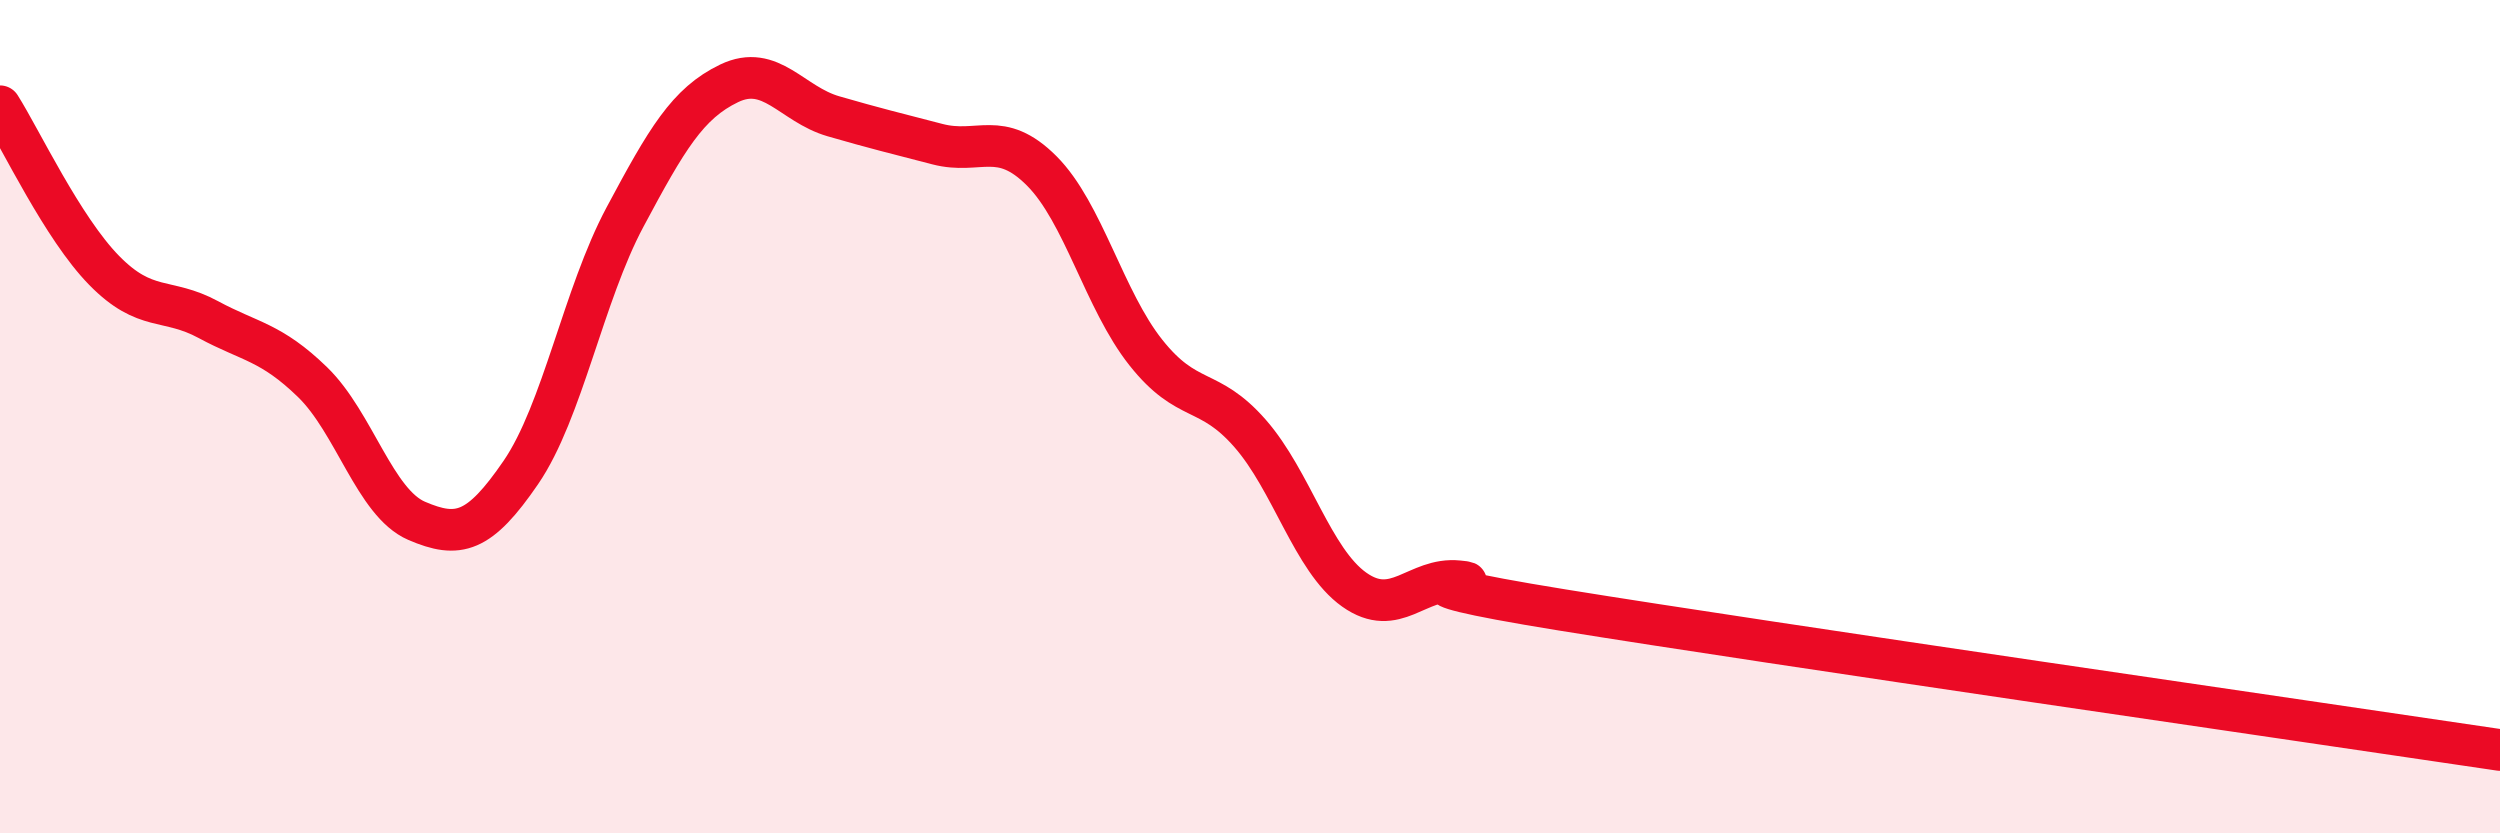 
    <svg width="60" height="20" viewBox="0 0 60 20" xmlns="http://www.w3.org/2000/svg">
      <path
        d="M 0,2.55 C 0.5,3.34 1.5,5.47 2.5,6.49 C 3.5,7.51 4,7.13 5,7.67 C 6,8.21 6.5,8.2 7.5,9.17 C 8.5,10.14 9,12.07 10,12.5 C 11,12.93 11.5,12.8 12.5,11.34 C 13.5,9.88 14,7.08 15,5.21 C 16,3.34 16.5,2.48 17.5,2 C 18.5,1.52 19,2.5 20,2.79 C 21,3.08 21.5,3.2 22.5,3.46 C 23.5,3.72 24,3.1 25,4.1 C 26,5.1 26.5,7.2 27.5,8.46 C 28.5,9.72 29,9.26 30,10.4 C 31,11.54 31.5,13.44 32.5,14.15 C 33.5,14.86 34,13.85 35,13.95 C 36,14.05 32.5,13.83 37.5,14.64 C 42.5,15.45 55.5,17.33 60,18L60 20L0 20Z"
        fill="#EB0A25"
        opacity="0.1"
        stroke-linecap="round"
        stroke-linejoin="round"
      />
      <path
        d="M 0,2.55 C 0.5,3.34 1.5,5.47 2.5,6.49 C 3.5,7.51 4,7.13 5,7.67 C 6,8.21 6.5,8.2 7.5,9.17 C 8.5,10.14 9,12.07 10,12.5 C 11,12.93 11.5,12.8 12.5,11.34 C 13.5,9.88 14,7.08 15,5.21 C 16,3.34 16.5,2.48 17.5,2 C 18.5,1.52 19,2.5 20,2.79 C 21,3.08 21.5,3.2 22.5,3.46 C 23.5,3.72 24,3.1 25,4.1 C 26,5.1 26.5,7.2 27.5,8.46 C 28.5,9.72 29,9.26 30,10.4 C 31,11.54 31.5,13.44 32.5,14.15 C 33.5,14.86 34,13.85 35,13.95 C 36,14.05 32.5,13.83 37.5,14.64 C 42.5,15.45 55.5,17.33 60,18"
        stroke="#EB0A25"
        stroke-width="1"
        fill="none"
        stroke-linecap="round"
        stroke-linejoin="round"
      />
    </svg>
  